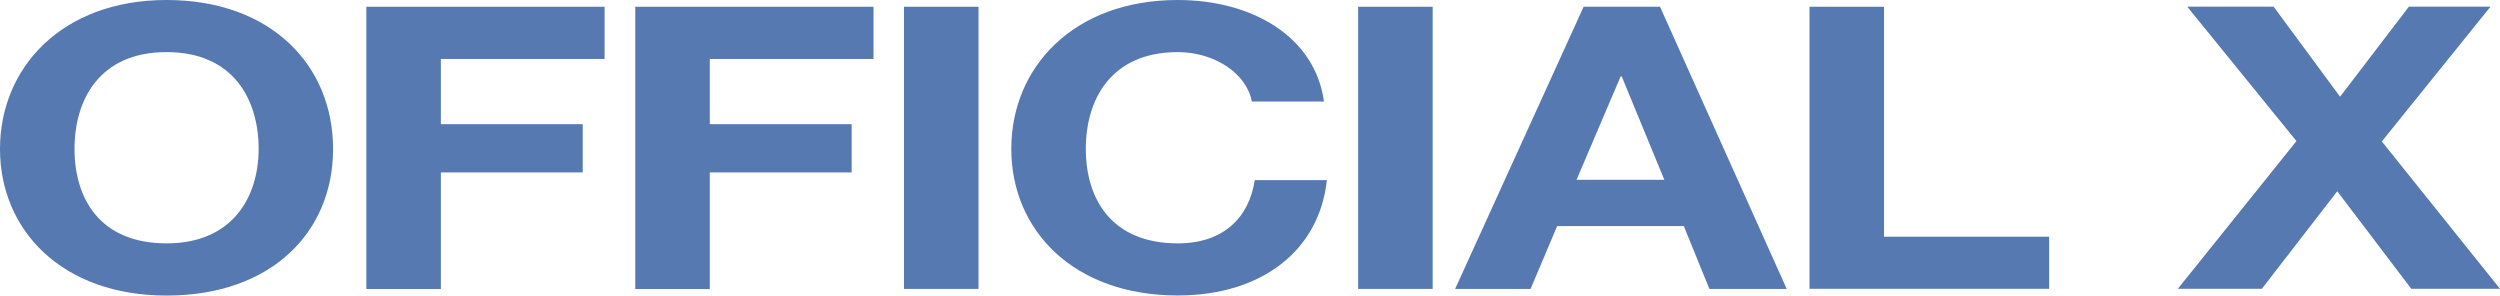 <svg width="203" height="24" viewBox="0 0 203 24" fill="none" xmlns="http://www.w3.org/2000/svg">
<path d="M13.523 0C21.999 0 27.045 5.295 27.045 12.093C27.045 18.891 21.999 24 13.523 24C5.046 24 0 18.705 0 12.093C0 5.481 5.046 0 13.523 0ZM13.523 19.761C18.957 19.761 21.002 15.91 21.002 12.093C21.002 8.082 18.957 4.231 13.523 4.231C8.088 4.231 6.051 8.082 6.051 12.093C6.051 16.104 8.096 19.761 13.523 19.761Z" fill="#5679B2"/>
<path d="M29.746 0.549H49.093V4.788H35.798V10.083H47.317V14.001H35.798V23.468H29.746V0.549Z" fill="#5679B2"/>
<path d="M51.584 0.549H70.93V4.788H57.635V10.083H69.154V14.001H57.635V23.468H51.584V0.549Z" fill="#5679B2"/>
<path d="M73.404 0.549H79.456V23.459H73.404V0.549Z" fill="#5679B2"/>
<path d="M101.65 8.242C101.228 5.962 98.608 4.231 95.639 4.231C90.204 4.231 88.168 8.082 88.168 12.093C88.168 16.104 90.212 19.761 95.639 19.761C99.338 19.761 101.423 17.675 101.885 14.626H107.742C107.126 20.369 102.421 23.992 95.639 23.992C87.162 23.992 82.117 18.697 82.117 12.084C82.117 5.472 87.162 0 95.639 0C101.65 0 106.777 2.956 107.507 8.242H101.65Z" fill="#5679B2"/>
<path d="M110.281 0.549H116.333V23.459H110.281V0.549Z" fill="#5679B2"/>
<path d="M128.59 0.549H134.795L145.081 23.459H138.803L136.726 18.359H126.44L124.282 23.459H118.158L128.59 0.549ZM128.014 14.601H135.144L131.68 6.198H131.599L128.014 14.601Z" fill="#5679B2"/>
<path d="M146.931 0.549H152.982V19.22H166.391V23.451H146.931V0.549Z" fill="#5679B2"/>
<path d="M186.468 11.451L177.602 0.54H184.618L190.013 7.854L195.602 0.54H202.229L193.404 11.485L203 23.451H195.797L189.786 15.53L183.661 23.451H176.839L186.476 11.451H186.468Z" fill="#5679B2"/>
</svg>
